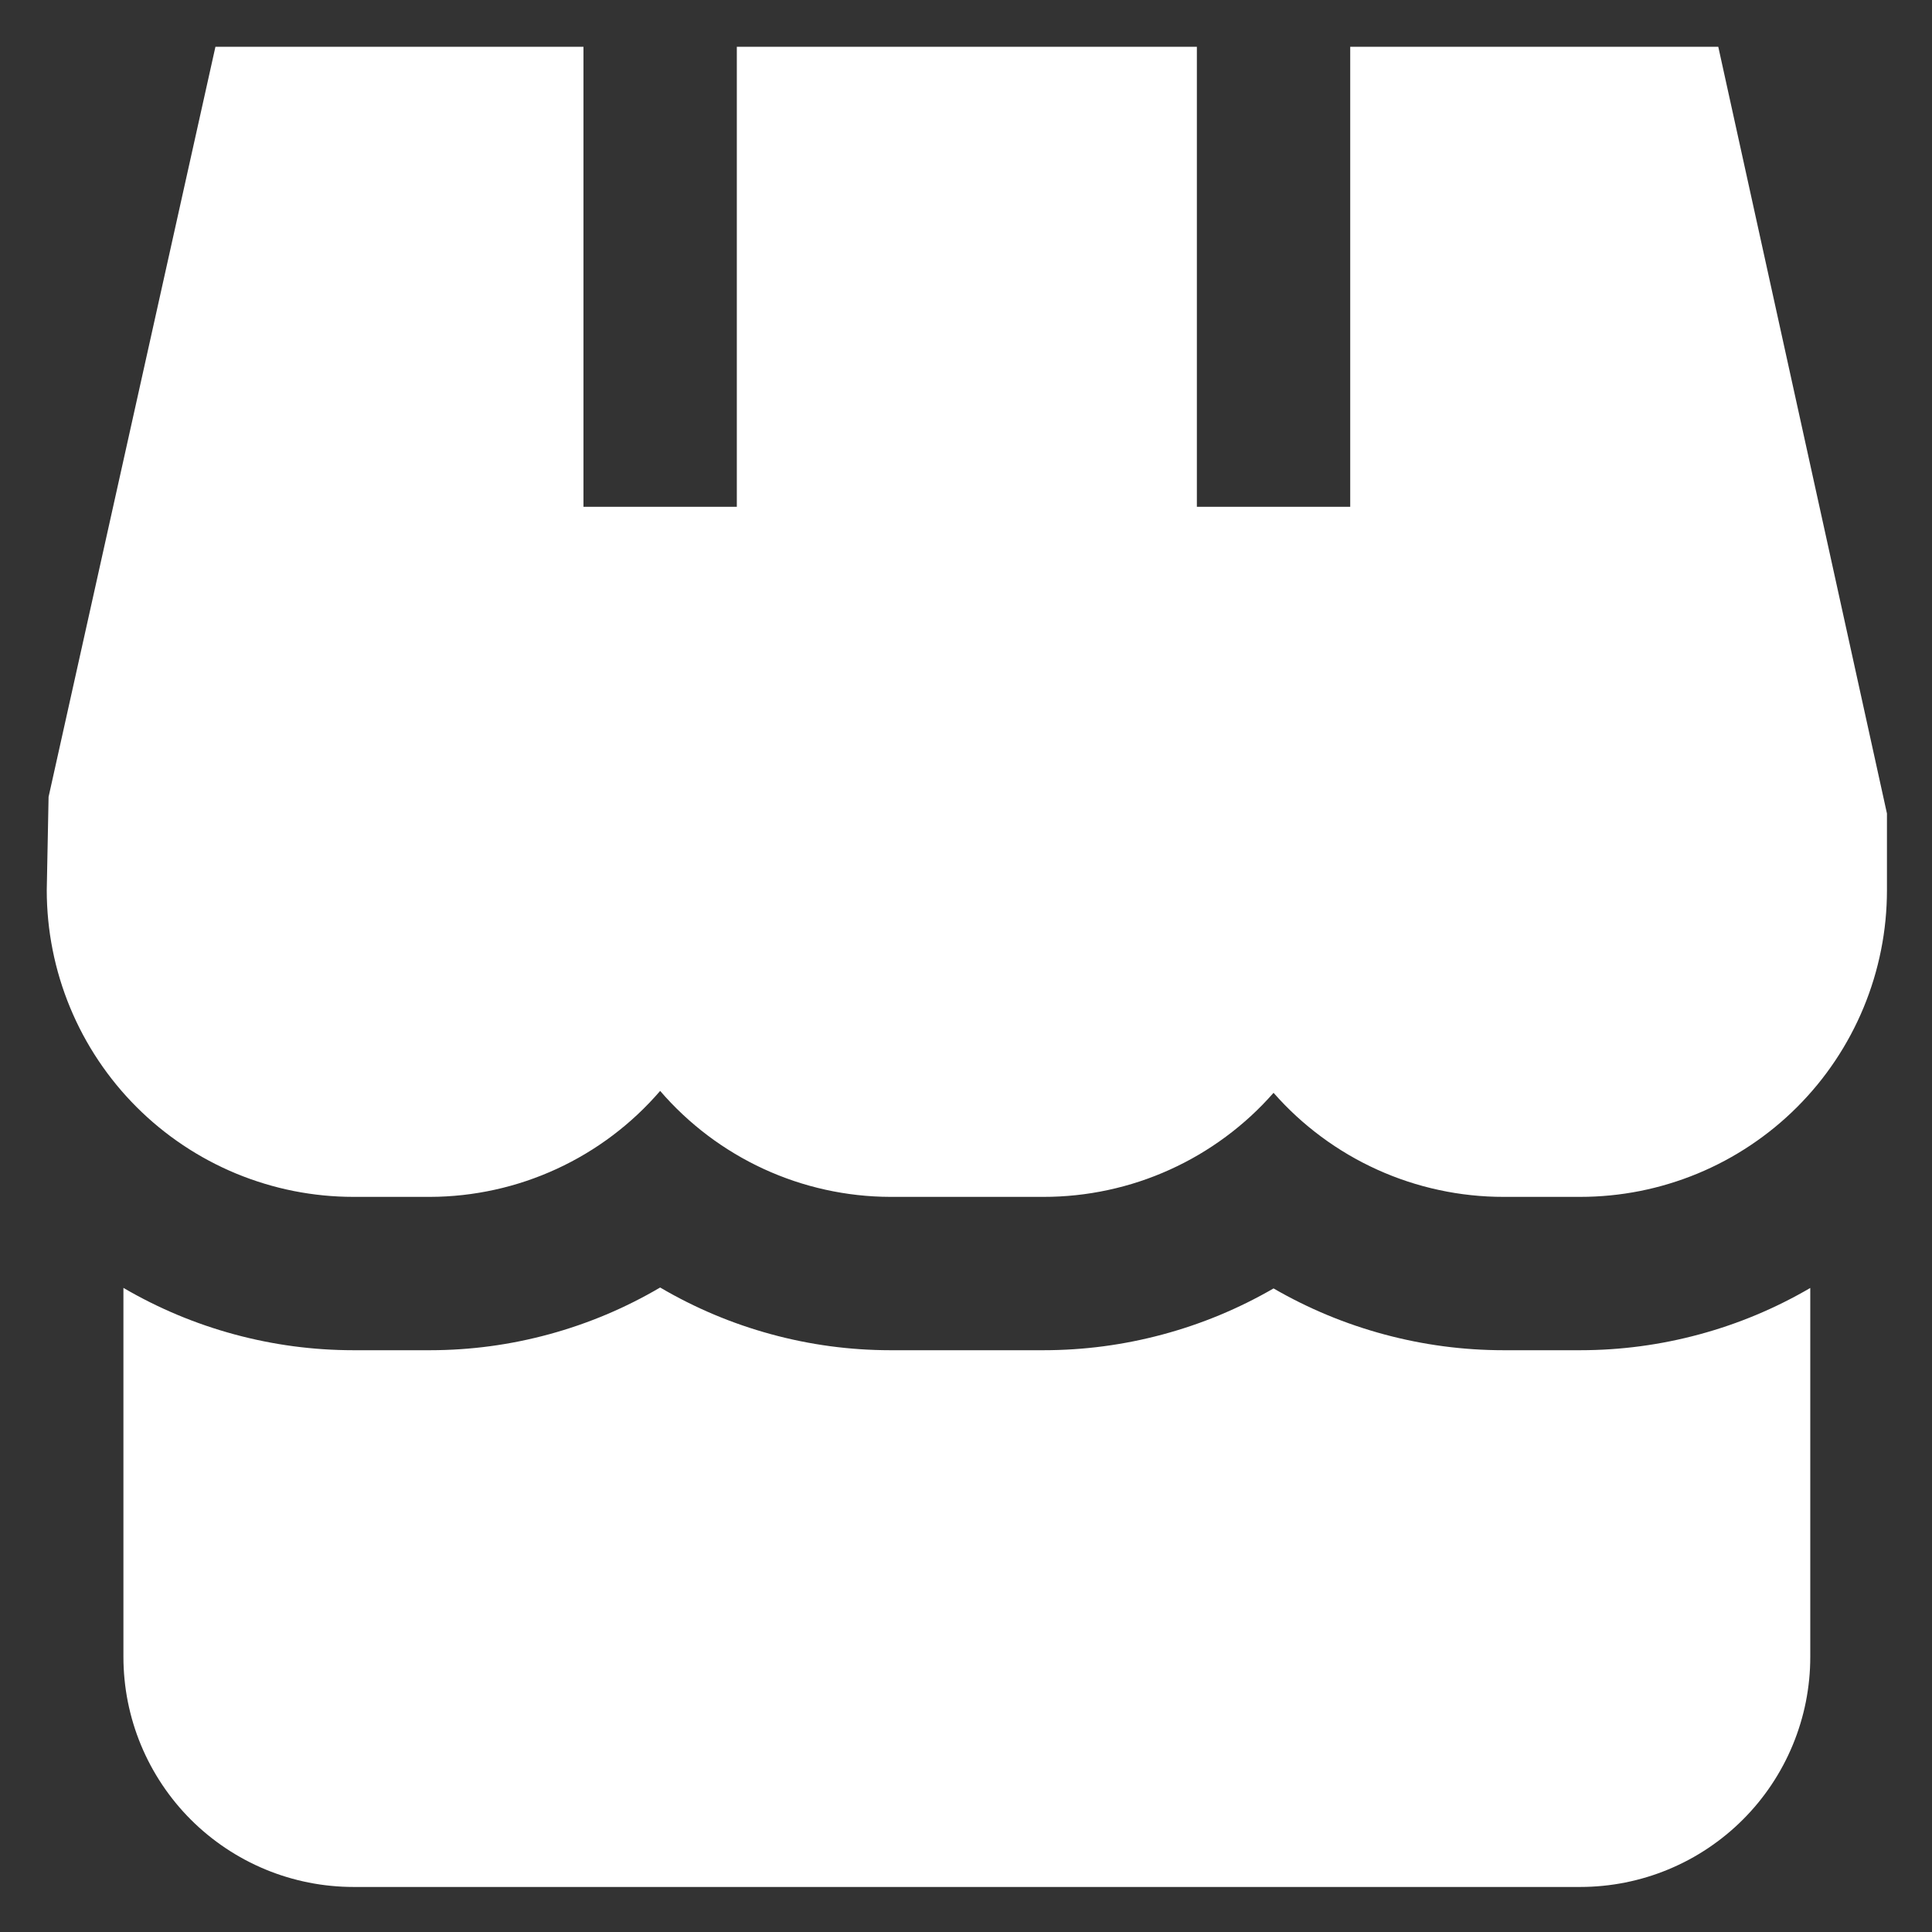 <svg xmlns="http://www.w3.org/2000/svg" xmlns:xlink="http://www.w3.org/1999/xlink" width="512" viewBox="0 0 384 384" height="512" preserveAspectRatio="xMidYMid meet"><rect x="0" y="0" width="384" height="384" fill="#333333" stroke="none"/><defs><clipPath id="b436ee239c"><path d="M 24 255 L 360 255 L 360 375.293 L 24 375.293 Z M 24 255 " clip-rule="nonzero"></path></clipPath><clipPath id="ab4278b56b"><path d="M 9.293 9.293 L 375.293 9.293 L 375.293 238 L 9.293 238 Z M 9.293 9.293 " clip-rule="nonzero"></path></clipPath></defs><g clip-path="url(#b436ee239c)"><path fill="#ffffff" d="M 298.848 268.367 C 290.82 268.363 282.93 267.32 275.18 265.238 C 267.426 263.156 260.074 260.105 253.129 256.086 C 246.18 260.105 238.832 263.156 231.078 265.238 C 223.324 267.32 215.438 268.363 207.41 268.367 L 176.93 268.367 C 168.891 268.359 160.996 267.297 153.238 265.18 C 145.484 263.066 138.141 259.973 131.211 255.902 C 124.281 259.973 116.938 263.066 109.18 265.184 C 101.426 267.297 93.531 268.359 85.492 268.367 L 70.25 268.367 C 62.219 268.363 54.324 267.312 46.566 265.211 C 38.812 263.109 31.469 260.031 24.531 255.977 L 24.531 329.328 C 24.531 330.824 24.605 332.316 24.754 333.809 C 24.898 335.297 25.117 336.777 25.41 338.246 C 25.703 339.715 26.066 341.164 26.5 342.598 C 26.934 344.031 27.438 345.438 28.012 346.824 C 28.586 348.207 29.223 349.559 29.93 350.879 C 30.637 352.199 31.406 353.48 32.238 354.727 C 33.07 355.973 33.961 357.172 34.91 358.332 C 35.859 359.488 36.863 360.598 37.922 361.656 C 38.98 362.715 40.09 363.719 41.246 364.668 C 42.406 365.617 43.605 366.508 44.852 367.34 C 46.098 368.172 47.379 368.941 48.699 369.648 C 50.02 370.352 51.371 370.992 52.754 371.566 C 54.137 372.141 55.547 372.645 56.98 373.078 C 58.414 373.512 59.863 373.875 61.332 374.168 C 62.801 374.461 64.281 374.68 65.77 374.824 C 67.262 374.973 68.754 375.047 70.25 375.047 L 314.086 375.047 C 315.586 375.047 317.078 374.973 318.57 374.824 C 320.059 374.68 321.539 374.461 323.008 374.168 C 324.477 373.875 325.926 373.512 327.359 373.078 C 328.793 372.645 330.199 372.141 331.582 371.566 C 332.965 370.992 334.32 370.352 335.641 369.648 C 336.961 368.941 338.242 368.172 339.488 367.34 C 340.73 366.508 341.934 365.617 343.09 364.668 C 344.25 363.719 345.355 362.715 346.414 361.656 C 347.473 360.598 348.48 359.488 349.43 358.332 C 350.379 357.172 351.27 355.973 352.102 354.727 C 352.934 353.48 353.703 352.199 354.406 350.879 C 355.113 349.559 355.754 348.207 356.324 346.824 C 356.898 345.438 357.402 344.031 357.836 342.598 C 358.273 341.164 358.637 339.715 358.93 338.246 C 359.219 336.777 359.438 335.297 359.586 333.809 C 359.734 332.316 359.805 330.824 359.805 329.328 L 359.805 255.992 C 352.867 260.043 345.523 263.117 337.77 265.215 C 330.016 267.312 322.121 268.363 314.086 268.367 Z M 298.848 268.367 " fill-opacity="1" fill-rule="nonzero"></path></g><g clip-path="url(#ab4278b56b)"><path fill="#ffffff" d="M 268.367 9.293 L 268.367 100.73 L 237.887 100.73 L 237.887 9.293 L 146.449 9.293 L 146.449 100.73 L 115.969 100.73 L 115.969 9.293 L 42.82 9.293 L 9.656 158.383 L 9.293 176.93 C 9.293 178.926 9.391 180.918 9.586 182.906 C 9.781 184.891 10.074 186.863 10.465 188.82 C 10.852 190.781 11.336 192.715 11.918 194.625 C 12.496 196.535 13.168 198.414 13.934 200.258 C 14.695 202.102 15.551 203.906 16.488 205.664 C 17.43 207.426 18.457 209.137 19.566 210.797 C 20.676 212.457 21.863 214.059 23.129 215.602 C 24.395 217.145 25.734 218.621 27.148 220.035 C 28.559 221.445 30.035 222.785 31.578 224.051 C 33.121 225.316 34.723 226.504 36.383 227.613 C 38.043 228.723 39.754 229.75 41.516 230.691 C 43.277 231.633 45.078 232.484 46.922 233.25 C 48.77 234.012 50.645 234.684 52.555 235.262 C 54.465 235.844 56.402 236.328 58.359 236.719 C 60.316 237.105 62.289 237.398 64.277 237.594 C 66.262 237.789 68.254 237.887 70.25 237.887 L 85.492 237.887 C 87.656 237.883 89.812 237.758 91.965 237.52 C 94.117 237.281 96.25 236.93 98.363 236.461 C 100.48 235.996 102.562 235.418 104.613 234.727 C 106.668 234.035 108.676 233.238 110.641 232.332 C 112.609 231.426 114.52 230.418 116.379 229.305 C 118.238 228.195 120.031 226.988 121.758 225.684 C 123.488 224.383 125.145 222.988 126.723 221.508 C 128.301 220.027 129.797 218.469 131.211 216.828 C 132.621 218.469 134.117 220.027 135.699 221.508 C 137.277 222.988 138.934 224.383 140.66 225.684 C 142.391 226.988 144.184 228.195 146.043 229.305 C 147.898 230.418 149.812 231.426 151.777 232.332 C 153.746 233.238 155.754 234.035 157.805 234.727 C 159.859 235.418 161.941 235.996 164.055 236.461 C 166.168 236.93 168.301 237.281 170.453 237.52 C 172.605 237.758 174.766 237.883 176.93 237.887 L 207.41 237.887 C 209.566 237.891 211.719 237.777 213.863 237.547 C 216.008 237.32 218.133 236.98 220.242 236.523 C 222.352 236.07 224.43 235.508 226.48 234.832 C 228.527 234.156 230.535 233.375 232.5 232.484 C 234.465 231.594 236.379 230.605 238.238 229.512 C 240.098 228.418 241.895 227.23 243.629 225.945 C 245.363 224.664 247.023 223.289 248.613 221.832 C 250.199 220.371 251.703 218.828 253.129 217.207 C 254.551 218.828 256.059 220.371 257.645 221.832 C 259.23 223.289 260.895 224.664 262.625 225.945 C 264.359 227.23 266.156 228.418 268.016 229.512 C 269.875 230.605 271.789 231.594 273.754 232.484 C 275.719 233.375 277.727 234.156 279.777 234.832 C 281.824 235.508 283.902 236.07 286.012 236.523 C 288.121 236.98 290.25 237.32 292.395 237.547 C 294.539 237.777 296.691 237.891 298.848 237.887 L 314.086 237.887 C 316.082 237.887 318.074 237.789 320.062 237.594 C 322.051 237.398 324.023 237.105 325.98 236.719 C 327.938 236.328 329.871 235.844 331.781 235.262 C 333.691 234.684 335.57 234.012 337.414 233.25 C 339.258 232.484 341.062 231.633 342.824 230.691 C 344.582 229.75 346.293 228.723 347.953 227.613 C 349.613 226.504 351.215 225.316 352.758 224.051 C 354.301 222.785 355.781 221.445 357.191 220.035 C 358.602 218.621 359.941 217.145 361.211 215.602 C 362.477 214.059 363.664 212.457 364.773 210.797 C 365.883 209.137 366.906 207.426 367.848 205.664 C 368.789 203.906 369.641 202.102 370.406 200.258 C 371.168 198.414 371.84 196.535 372.422 194.625 C 373 192.715 373.484 190.781 373.875 188.82 C 374.266 186.863 374.559 184.891 374.754 182.906 C 374.949 180.918 375.047 178.926 375.047 176.93 L 375.047 161.691 L 341.52 9.293 Z M 268.367 9.293 " fill-opacity="1" fill-rule="nonzero"></path></g></svg>
